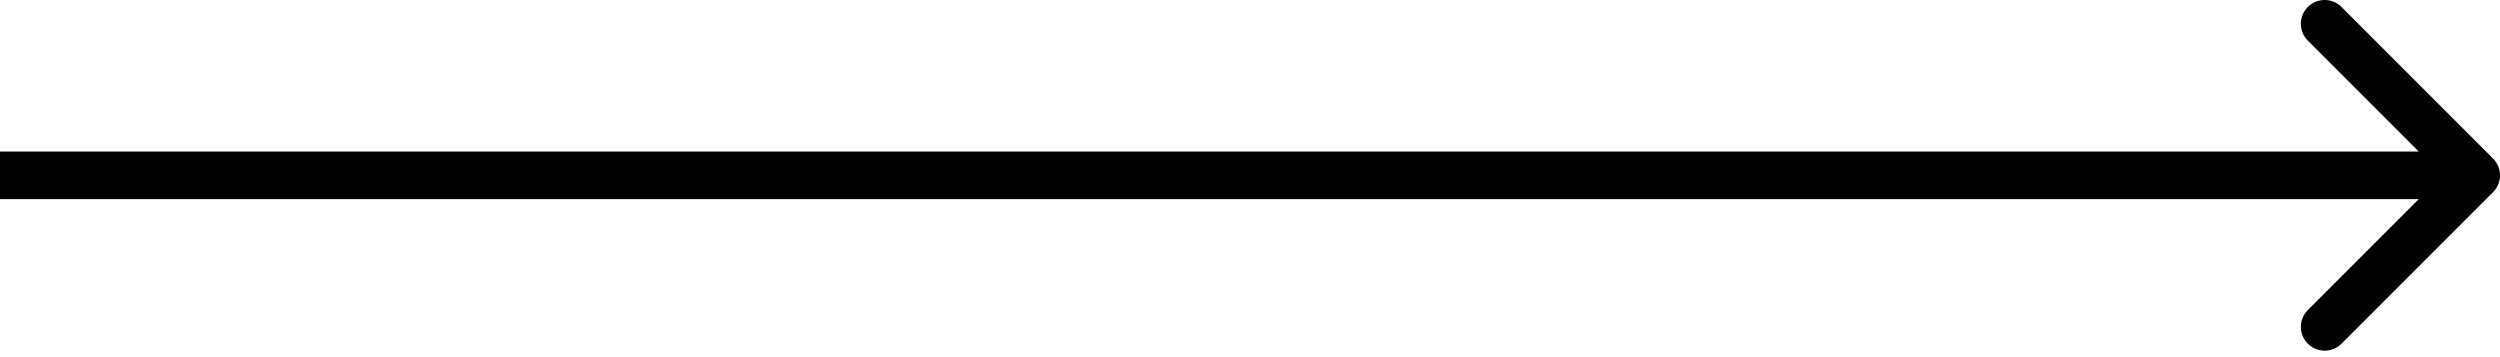 <?xml version="1.0" encoding="UTF-8"?> <svg xmlns="http://www.w3.org/2000/svg" width="315" height="45" viewBox="0 0 315 45" fill="none"> <path d="M314.121 24.213C315.293 23.041 315.293 21.142 314.121 19.971L295.029 0.879C293.858 -0.293 291.958 -0.293 290.787 0.879C289.615 2.05 289.615 3.95 290.787 5.121L307.757 22.092L290.787 39.062C289.615 40.234 289.615 42.133 290.787 43.305C291.958 44.477 293.858 44.477 295.029 43.305L314.121 24.213ZM0 25.092H312V19.092H0V25.092Z" fill="black"></path> </svg> 